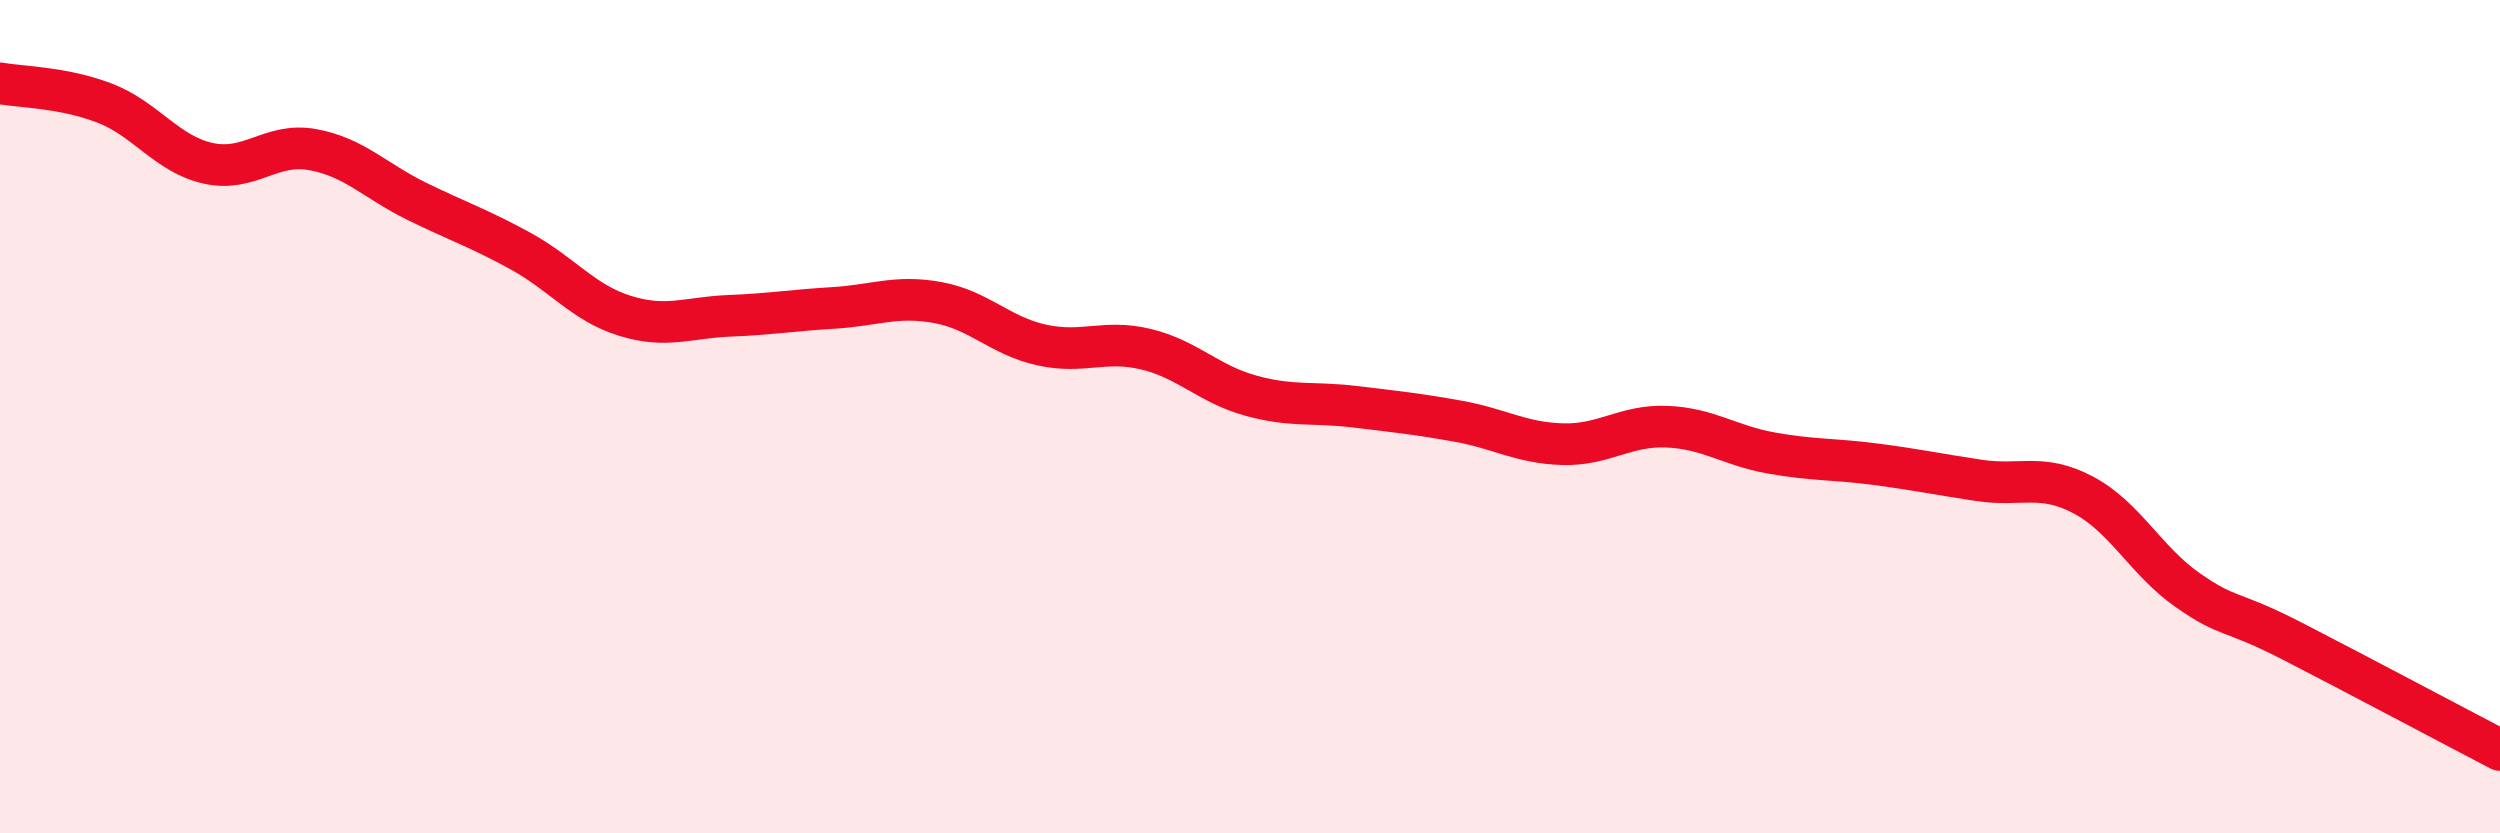 
    <svg width="60" height="20" viewBox="0 0 60 20" xmlns="http://www.w3.org/2000/svg">
      <path
        d="M 0,2 C 0.5,2.09 1.5,2.09 2.5,2.47 C 3.5,2.85 4,3.7 5,3.92 C 6,4.14 6.5,3.41 7.5,3.59 C 8.5,3.77 9,4.34 10,4.83 C 11,5.32 11.5,5.48 12.5,6.03 C 13.5,6.58 14,7.27 15,7.58 C 16,7.89 16.5,7.62 17.5,7.58 C 18.5,7.54 19,7.45 20,7.39 C 21,7.33 21.5,7.08 22.5,7.26 C 23.5,7.44 24,8.06 25,8.28 C 26,8.5 26.5,8.14 27.5,8.38 C 28.5,8.62 29,9.21 30,9.49 C 31,9.77 31.5,9.64 32.5,9.76 C 33.5,9.88 34,9.93 35,10.11 C 36,10.29 36.5,10.63 37.5,10.66 C 38.5,10.69 39,10.2 40,10.24 C 41,10.28 41.5,10.69 42.5,10.87 C 43.5,11.05 44,11.01 45,11.14 C 46,11.27 46.5,11.38 47.5,11.53 C 48.5,11.68 49,11.35 50,11.88 C 51,12.41 51.5,13.46 52.5,14.16 C 53.5,14.86 53.5,14.61 55,15.38 C 56.5,16.15 59,17.48 60,18L60 20L0 20Z"
        fill="#EB0A25"
        opacity="0.1"
        stroke-linecap="round"
        stroke-linejoin="round"
      />
      <path
        d="M 0,2 C 0.5,2.09 1.5,2.09 2.5,2.47 C 3.5,2.85 4,3.7 5,3.92 C 6,4.14 6.5,3.41 7.5,3.59 C 8.5,3.77 9,4.34 10,4.83 C 11,5.32 11.5,5.48 12.5,6.03 C 13.5,6.58 14,7.27 15,7.58 C 16,7.89 16.5,7.62 17.5,7.58 C 18.5,7.54 19,7.45 20,7.39 C 21,7.33 21.5,7.08 22.5,7.26 C 23.5,7.44 24,8.06 25,8.28 C 26,8.5 26.5,8.14 27.5,8.38 C 28.5,8.62 29,9.21 30,9.49 C 31,9.77 31.5,9.64 32.5,9.76 C 33.5,9.88 34,9.93 35,10.11 C 36,10.29 36.5,10.63 37.5,10.66 C 38.5,10.69 39,10.2 40,10.24 C 41,10.28 41.5,10.69 42.5,10.87 C 43.5,11.05 44,11.01 45,11.14 C 46,11.27 46.5,11.38 47.5,11.53 C 48.5,11.68 49,11.35 50,11.88 C 51,12.41 51.5,13.46 52.5,14.16 C 53.5,14.86 53.5,14.61 55,15.38 C 56.5,16.15 59,17.48 60,18"
        stroke="#EB0A25"
        stroke-width="1"
        fill="none"
        stroke-linecap="round"
        stroke-linejoin="round"
      />
    </svg>
  